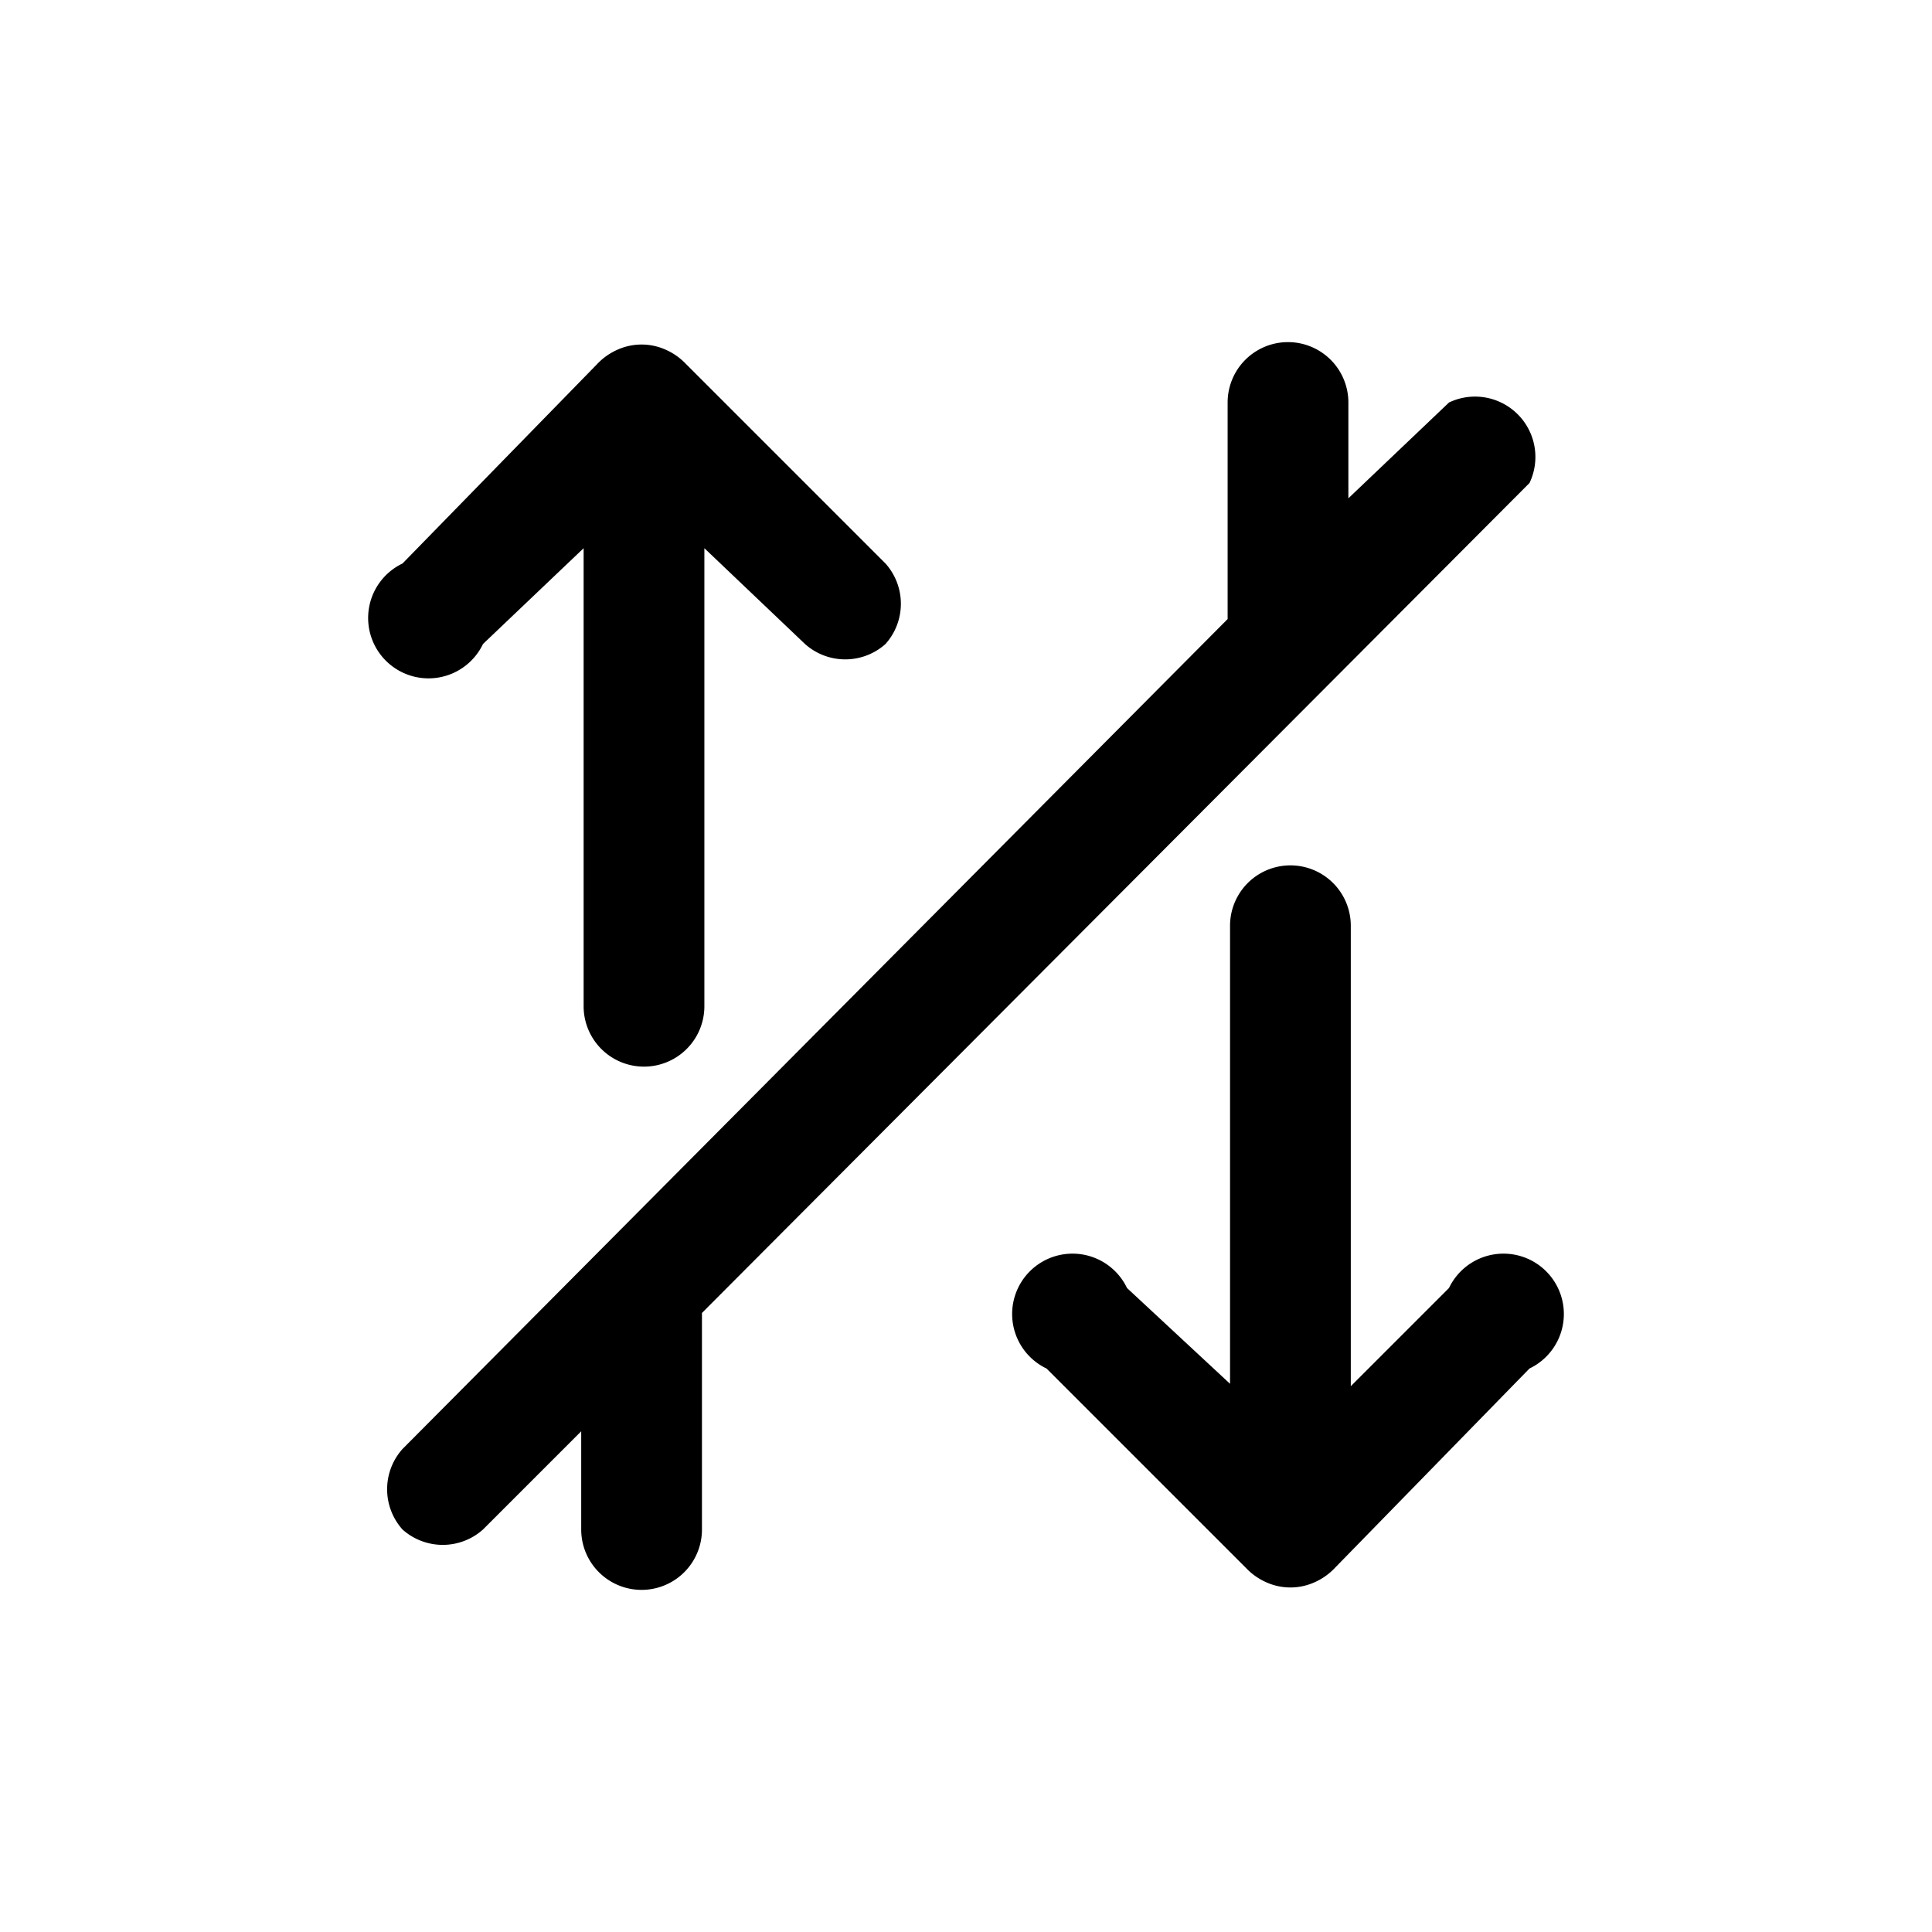 <svg xmlns="http://www.w3.org/2000/svg" viewBox="0 0 24 24"><g id="sort-alt-slash"><path d="M6,8,7.25,6.81V12.5a.75.75,0,0,0,1.5,0V6.81L10,8A.75.75,0,0,0,11,8,.75.75,0,0,0,11,7l-2.5-2.5a.78.78,0,0,0-.24-.16.73.73,0,0,0-.58,0,.78.78,0,0,0-.24.16L5,7A.75.75,0,1,0,6,8Z"/><path d="M18,16l-1.22,1.22V11.5a.75.75,0,0,0-1.5,0v5.69L14,16A.75.75,0,1,0,13,17l2.5,2.5a.78.78,0,0,0,.24.16.73.73,0,0,0,.58,0,.78.78,0,0,0,.24-.16L19,17A.75.75,0,1,0,18,16Z"/><path d="M19,6A.75.75,0,0,0,18,5L16.75,6.19V5a.75.75,0,0,0-1.5,0V7.69L5,18A.75.75,0,0,0,5,19,.75.75,0,0,0,6,19l1.22-1.22V19a.75.75,0,0,0,1.5,0V16.31Z"/></g></svg>